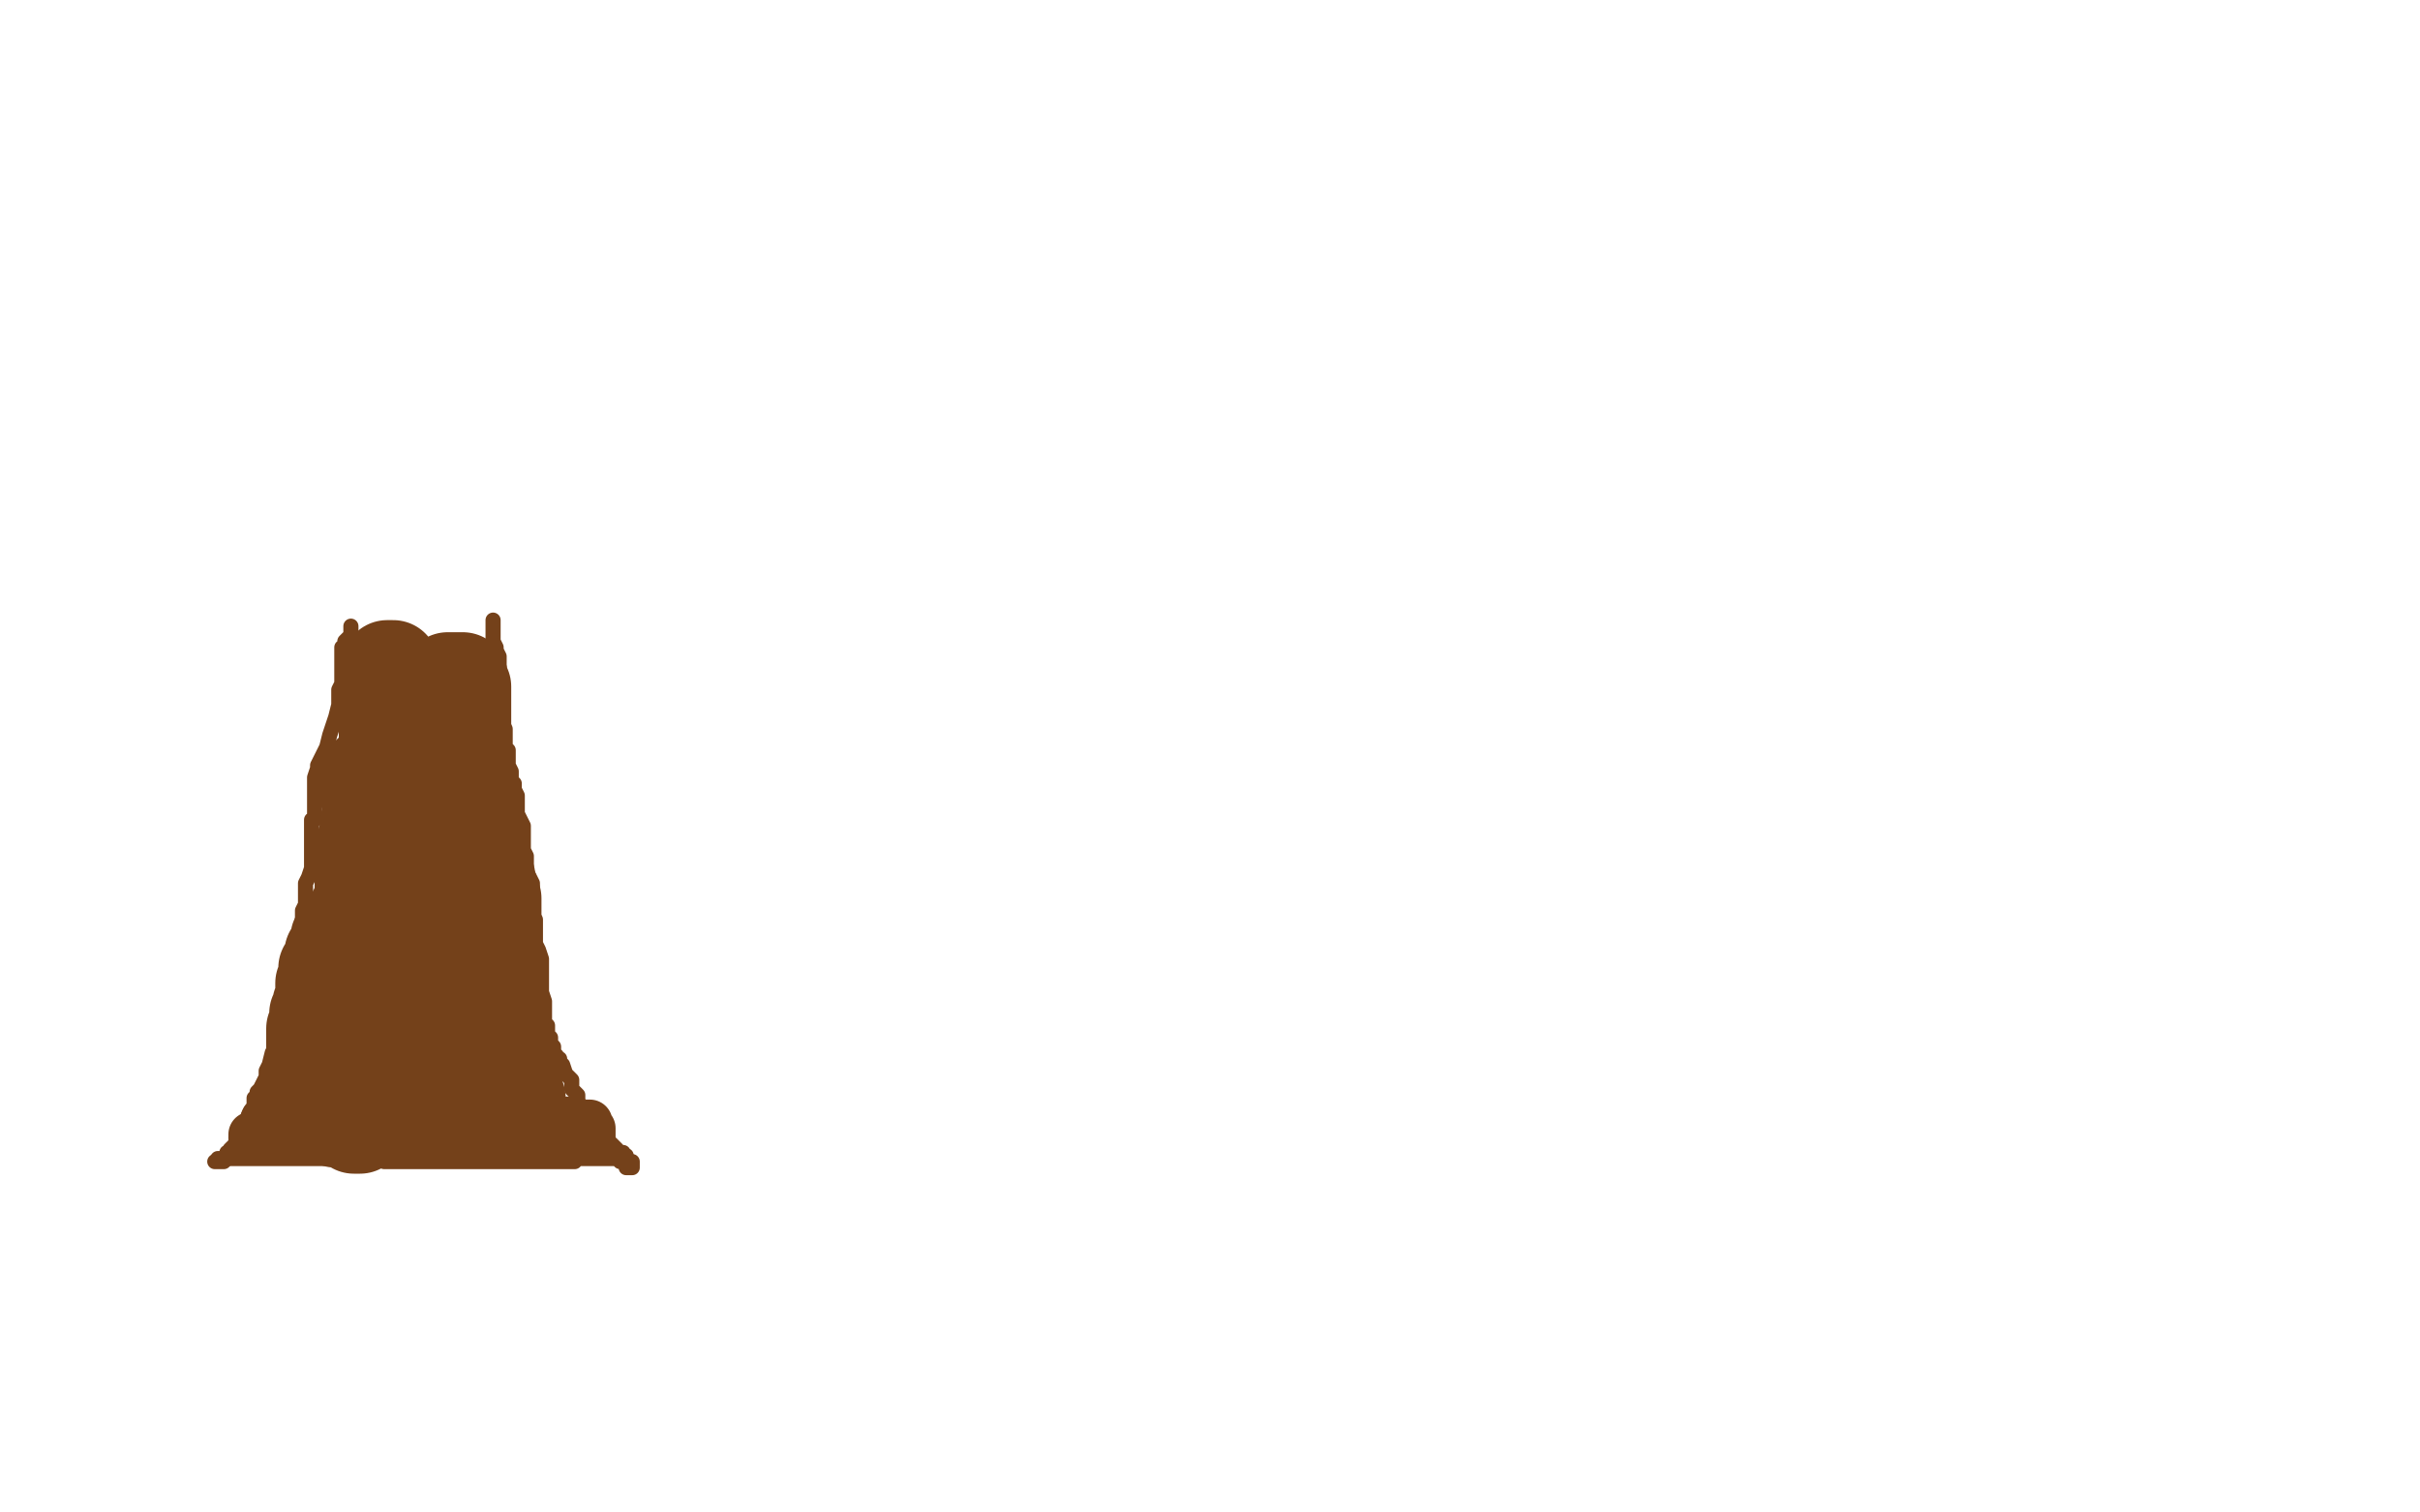 <?xml version="1.0" standalone="no"?>
<!DOCTYPE svg PUBLIC "-//W3C//DTD SVG 1.1//EN"
"http://www.w3.org/Graphics/SVG/1.1/DTD/svg11.dtd">

<svg width="800" height="500" version="1.1" xmlns="http://www.w3.org/2000/svg" xmlns:xlink="http://www.w3.org/1999/xlink" style="stroke-antialiasing: false"><desc>This SVG has been created on https://colorillo.com/</desc><rect x='0' y='0' width='800' height='500' style='fill: rgb(255,255,255); stroke-width:0' /><circle cx="107.5" cy="149.5" r="15" style="fill: #c39e00; stroke-antialiasing: false; stroke-antialias: 0; opacity: 1.0"/>
<polyline points="101,129 102,129 102,129 103,129 104,130 104,131 104,132 106,135 107,138 109,140 109,142 110,142 110,143 110,145 110,146 110,148 110,149 110,152 110,155 110,157 110,159 110,161 110,162 109,163 108,165 107,166 104,169 100,171 98,172 97,173 96,173 95,173 92,173 89,173 84,170 80,166 77,160 77,158 77,152 80,147 84,143 89,140 92,138 93,137 94,136 95,136 96,136 98,136 101,136 110,136 115,136 118,138 120,139 120,140 121,142 121,147 121,153 120,158 117,160 114,162 109,164 104,167 96,169 92,169 88,169 86,169 85,169 84,169 83,169 83,168 82,168 82,166 82,165 82,163 83,158 85,156 88,152 91,148 94,144 96,143 96,142 97,142 97,141 96,141" style="fill: none; stroke: #ffffff; stroke-width: 30; stroke-linejoin: round; stroke-linecap: round; stroke-antialiasing: false; stroke-antialias: 0; opacity: 1.0"/>
<polyline points="71,384 72,384 72,384 73,384 73,384 74,384 74,384 74,383 74,383 75,383 75,382 75,381 76,381 76,380 77,379 78,378 78,376 79,375 79,374 80,373 81,372 82,370 82,369 83,367 84,366 84,364 84,363 85,362 85,361 86,360 87,358 88,356 88,354 89,352 90,348 91,347 92,344 94,342 94,339 96,336 96,334 97,333 97,331 97,330 97,329 98,328 98,327 98,325 98,323 98,321 98,319 98,317 98,314 99,310 100,306 100,304 100,301 101,299 101,297 101,295 101,294 101,292 102,290 103,287 103,285 103,281 103,278 103,277 103,275 103,273 103,271 104,271 104,269 104,268 104,267 104,266 104,265 104,264 104,262 104,261 104,259 104,257 105,254 105,253 106,251 108,247 109,243 111,237 112,233 112,228 113,226 113,225 113,223 113,222 113,221 113,219 113,218 113,217 113,216 113,215 113,214 114,214 114,213 114,212 115,211 116,210 116,208 116,207" style="fill: none; stroke: #74411a; stroke-width: 5; stroke-linejoin: round; stroke-linecap: round; stroke-antialiasing: false; stroke-antialias: 0; opacity: 1.0"/>
<polyline points="163,205 163,211 163,211 163,212 163,212 164,214 164,214 164,215 164,215 165,217 165,217 165,219 165,219 165,221 165,221 165,222 165,223 165,224 165,226 165,227 165,228 165,229 165,230 165,231 165,232 165,233 165,234 165,235 165,236 165,237 166,239 167,241 167,242 167,243 167,244 167,246 167,247 168,248 168,250 168,251 168,253 169,255 169,256 169,257 169,258 170,259 170,260 170,261 171,263 171,265 171,267 171,269 172,271 173,273 173,274 173,276 173,277 173,279 173,281 174,283 174,285 174,286 174,288 175,290 176,292 176,294 176,295 176,297 176,298 176,299 176,300 176,301 176,302 176,303 177,304 177,305 177,306 177,308 177,309 177,310 177,311 177,312 178,314 179,317 179,320 179,324 179,328 180,331 180,332 180,333 180,335 180,336 180,338 181,339 181,340 181,342 182,343 182,344 182,345 183,346 183,347 183,348 184,349 184,350 185,350 185,351 186,352 187,355 188,356 189,357 189,358 189,359 189,360 190,361 191,362 191,364 191,365 191,366 192,367 193,367 193,368 193,369 194,369 194,370 194,371 194,372 195,372 196,372 197,372 197,373 197,374 198,375 199,375 200,376 200,377 201,378 202,378 203,379 204,380 204,381 205,381 206,381 206,382 207,382 207,383 206,383" style="fill: none; stroke: #74411a; stroke-width: 5; stroke-linejoin: round; stroke-linecap: round; stroke-antialiasing: false; stroke-antialias: 0; opacity: 1.0"/>
<polyline points="72,383 73,383 73,383 74,383 74,383 75,383 75,383 76,383 76,383 77,383 77,383 78,383 78,383 79,383 79,383 80,383 81,383 82,383 83,383 84,383 86,383 87,383 89,383 91,383 93,383 94,383 96,383 98,383 99,383 101,383 102,383 104,383 106,383 108,383 110,383 112,383 114,383 115,383 117,383 118,383 121,383 123,383 124,383 127,384 129,384 132,384 133,384 136,384 138,384 140,384 141,384 143,384 144,384 145,384 146,384 147,384 148,384 149,384 150,384 151,384 153,384 154,384 155,384 156,384 157,384 158,384 160,384 161,384 162,384 163,384 164,384 165,384 167,384 168,384 169,384 170,384 171,384 172,384 174,384 176,384 177,384 179,384 180,384 181,384 182,384 183,384 184,384 186,384 187,384 188,384 189,384 190,384 190,383 191,383 192,383 193,383 194,383 195,383 196,383 197,383 198,383 200,383 201,383 202,383 203,383 204,383 205,384 206,384 207,384 208,384 209,384 209,385 209,386 208,386 207,386" style="fill: none; stroke: #74411a; stroke-width: 5; stroke-linejoin: round; stroke-linecap: round; stroke-antialiasing: false; stroke-antialias: 0; opacity: 1.0"/>
<polyline points="131,227 131,228 131,228 131,227 131,226 131,225 131,224 131,223 130,223 130,222 130,221 130,220 129,220 128,220 128,221 127,222 127,223 127,224 127,225 127,226 127,227 127,228 127,229 127,230 127,231 127,232 127,233 127,235 127,236 127,237 127,238 127,239 127,240 127,241 127,242 127,243 127,244 127,245 127,246 127,247 127,248 127,249 127,250 127,251 127,253 127,254 127,255 127,256 127,257 127,258 126,258 125,258 125,259 125,260 125,261 124,262 124,263 123,263 123,264 122,264 121,264 121,263 121,262 121,261 121,260 121,259 121,258 121,257 122,256 122,255 122,256 122,257 122,258 122,260 122,261 122,262 122,263 122,264 122,265 122,266 122,267 122,268 122,270 122,271 121,271 121,272 121,274 121,275 121,276 121,277 120,277 120,278 120,279 120,280 120,281 120,282 120,283 120,284 120,285 119,285 119,286 119,288 119,289 119,290 119,291 119,292 119,293 119,294 119,295 119,296 119,297 119,298 119,299 119,300 119,301 119,302 119,303 119,304 118,304 118,305 117,305 117,304 117,303 117,302 117,301 118,301 118,300 119,300 120,300 121,300 122,300 123,300 124,300 124,301 125,301 126,301 126,302 127,302 128,302 128,303 129,303 130,303 131,303 132,303 133,303 134,303 135,303 136,302 137,302 137,301 138,301 138,300 140,300 141,300 141,299 142,299 143,299 143,298 144,298 144,297 145,297 145,296 146,296 147,296 148,296 148,294 149,294 150,294 150,293 151,293 151,292 151,291 152,290 153,289 154,289 154,288 154,287 154,286 154,285 154,284 154,283 154,282 154,281 154,280 154,279 154,278 154,277 154,276 154,275 154,274 154,273 154,272 154,271 154,270 154,269 154,268 154,267 154,266 154,265 154,264 154,263 154,262 154,261 154,260 154,259 154,258 154,257 154,256 154,255 154,254 154,252 154,251 154,250 154,249 154,248 154,247 154,246 154,245 154,244 154,243 154,242 154,241 154,240 154,239 154,238 154,237 154,236 154,235 154,234 154,233 154,232 154,231 154,230 154,229 154,228 154,227 153,227 153,226 153,225 153,224 152,224 151,224 150,224 149,224 148,224 148,225 147,225 147,226 146,227 146,229 145,231 145,233 145,236 145,239 145,240 145,241 145,242 145,243 145,244 145,246 145,247 145,248 143,249 143,250 143,251 143,252 143,253 143,254 143,255 143,256 142,256 142,257 142,258 142,259 142,260 142,261 142,264 140,266 140,268 140,269 140,270 139,272 139,273 139,274 139,275 138,276 137,276 137,278 137,279 137,280 137,281 137,282 137,283 137,284 137,285 137,287 138,288 138,289 138,290 138,291 139,291 140,291 141,291 142,291 143,291 143,290 143,289 145,288 145,287 146,286 146,285 146,284 147,284 148,283 149,283 149,282 150,282 152,281 153,281 154,281 155,281 155,280 156,280 157,280 158,280 158,281 159,282 159,283 160,284 160,285 160,286 160,287 160,288 160,289 161,289 162,290 162,291 162,292 162,293 163,294 163,295 163,296 163,297 164,297 164,298 164,299 164,300 164,301 164,302 164,303 164,304 164,305 164,306 164,307 164,308 164,309 164,310 164,311 164,312 164,313 164,314 164,315 164,316 164,317 164,318 164,319 164,320 164,321 164,322 164,323 164,324 164,325 164,326 164,328 164,329 164,330 164,331 164,332 164,333 164,334 164,335 164,336 164,338 165,338 166,339 166,340 166,341 166,342 166,343 167,343 167,344 167,345 167,346 167,347 167,348 167,349 167,350 168,350 169,350 169,351 169,352 169,353 170,353 170,354 170,355 170,356 170,357 170,358 170,359 171,359 171,360 171,361 171,362 172,363 172,364 172,365 172,366 172,367 172,368 171,368 170,368 169,368 169,369 168,369 167,369 166,369 165,369 164,369 163,369 162,369 161,369 160,369 159,368 158,368 157,368 156,368 155,368 154,368 153,368 152,368 151,368 150,368 149,368 149,367 148,367 147,367 146,367 145,367 144,367 143,367 142,367 141,367 140,367 139,367 138,367 137,367 136,367 135,367 134,367 133,367 133,368 132,368 131,368 129,368 128,368 127,368 126,368 125,369 124,370 123,371 122,371 121,371 119,372 119,373 118,373 117,373 117,372 117,371 116,371 115,371 114,371 113,371 112,371 111,371 111,370 110,370 110,369 109,369 108,369 108,368 108,367 107,367 106,367 106,366 105,365 105,364 105,363 105,362 104,362 104,361 104,360 103,359 103,358 103,357 103,356 103,355 103,354 103,353 103,352 103,351 103,350 103,349 103,348 103,347 103,346 103,345 103,344 103,343 103,342 103,341 103,340 104,340 104,339 104,337 104,336 104,335 105,335 105,334 105,333 105,332 106,332 106,331 106,330 106,329 106,327 106,326 106,325 107,324 107,323 107,322 107,320 108,319 109,318 109,316 109,315 110,314 111,312 111,311 111,310 112,309 113,309 113,310 114,311 114,312 114,314 114,315 114,317 114,319 114,321 114,323 114,325 114,326 114,328 114,329 114,330 114,331 114,332 114,333 115,333 115,334 115,335 115,336 116,338 117,340 117,341 117,343 118,344 119,345 120,345 120,346 120,347 121,347 121,348 123,348 124,348 125,348 126,348 127,348 128,348 128,349 129,349 130,349 130,350 131,350 132,350 133,350 134,350 135,350 136,350 137,350 138,350 139,350 141,350 142,350 144,350 146,350 146,349 147,349 148,348 149,347 150,347 150,346 151,346 151,345 151,344 151,343 151,342 151,341 151,339 151,337 151,336 151,333 151,331 151,329 151,327 150,326 150,325 149,324 149,323 149,322 149,320 148,319 148,318 147,318 147,317 146,317 146,316 145,316 144,316 144,315 143,315 142,315 141,315 141,316 140,317 139,318 138,319 138,320 138,321 137,322 136,324 136,325 135,326 134,329 133,333 132,337 131,341 131,343 131,344 131,343 131,342 131,341 131,340" style="fill: none; stroke: #74411a; stroke-width: 30; stroke-linejoin: round; stroke-linecap: round; stroke-antialiasing: false; stroke-antialias: 0; opacity: 1.0"/>
<polyline points="100,366 99,366 99,366 98,366 98,366 97,366 97,366 96,366 96,366 96,367 96,367 95,367 94,367 93,367 92,367 91,368 90,368 90,369 89,369 89,370 88,370 87,370 87,371 86,373 86,374 86,375 85,375 84,375 83,375 83,376 84,376 85,376 86,376 87,376 88,376 89,376 90,376 91,376 92,376 93,376 94,376 95,376 96,376 97,376 98,376 100,376 101,376 102,376 103,376 103,375 104,375 105,375 106,374 107,374 108,374 109,374 110,374 111,374 113,374 114,373 115,373 116,372 117,372 119,372 120,372 121,371 123,371 124,371 125,371 126,371 127,370 128,370 130,370 131,370 133,370 134,370 135,370 136,370 137,370 138,370 140,370 141,370 142,370 143,370 144,370 145,370 147,370 148,370 148,369 148,368 149,368 150,368 151,368 152,368 154,368 155,368 156,368 157,368 158,368 159,367 160,367 161,367 162,367 163,367 164,367 165,367 166,367 168,367 168,368 169,368 170,368 171,368 172,368 173,368 175,368 176,368 176,369 177,369 178,369 179,369 180,369 180,370 181,370 182,370 183,370 184,370 185,370 186,370 187,370 188,370 189,370 190,370 191,371 192,371 193,371 194,371 195,371 195,372 195,373 196,373 196,374 196,375 196,376 195,376 195,377 194,377 193,377 192,377 191,377 190,377 189,377 188,377 187,377 186,377 185,377 185,376 184,376 183,376 182,376 181,376 180,376" style="fill: none; stroke: #74411a; stroke-width: 15; stroke-linejoin: round; stroke-linecap: round; stroke-antialiasing: false; stroke-antialias: 0; opacity: 1.0"/>
</svg>
